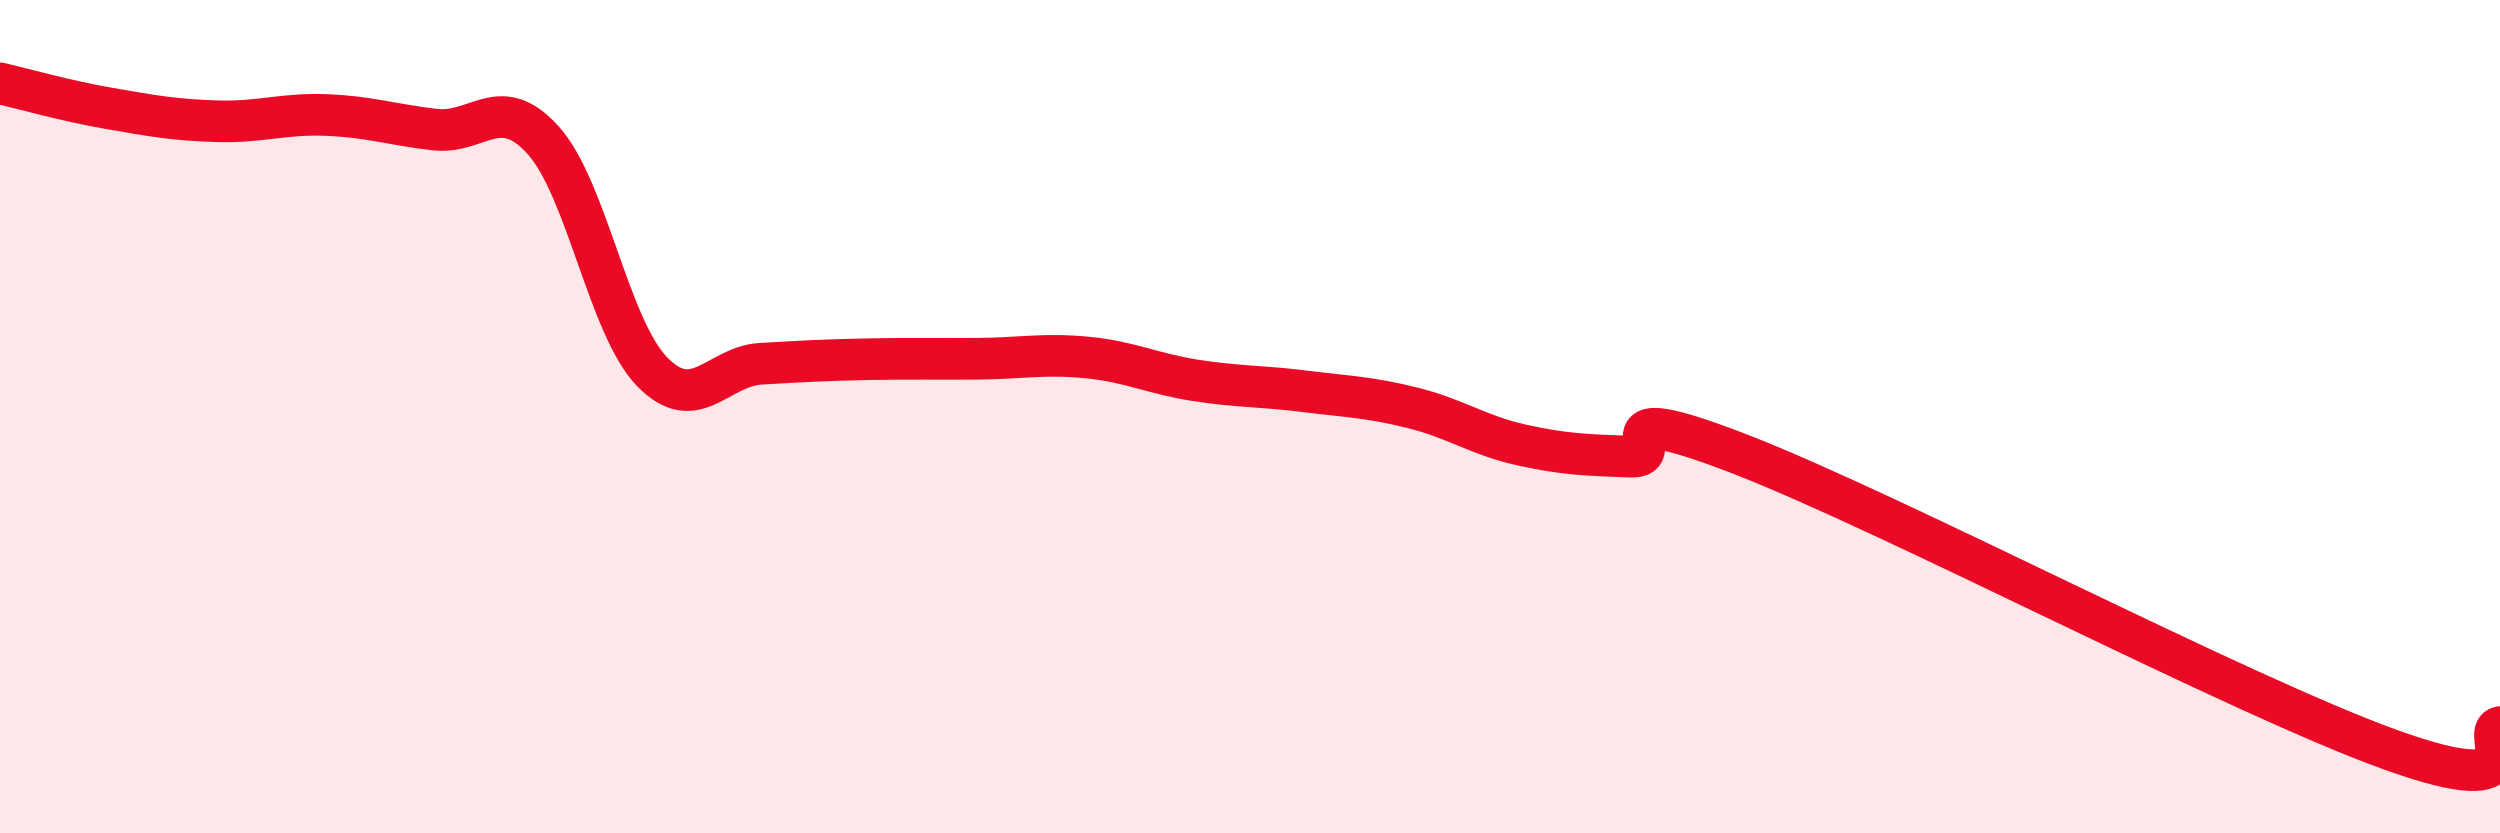 
    <svg width="60" height="20" viewBox="0 0 60 20" xmlns="http://www.w3.org/2000/svg">
      <path
        d="M 0,2 C 0.52,2.12 1.57,2.42 2.61,2.6 C 3.65,2.78 4.18,2.88 5.22,2.91 C 6.26,2.94 6.79,2.72 7.83,2.76 C 8.87,2.8 9.39,2.99 10.43,3.11 C 11.47,3.23 12,2.21 13.04,3.37 C 14.08,4.53 14.61,7.85 15.65,8.92 C 16.69,9.99 17.22,8.79 18.26,8.73 C 19.3,8.67 19.83,8.64 20.87,8.62 C 21.91,8.6 22.44,8.62 23.48,8.61 C 24.52,8.6 25.05,8.48 26.09,8.58 C 27.13,8.68 27.66,8.97 28.7,9.13 C 29.74,9.29 30.26,9.26 31.3,9.39 C 32.34,9.52 32.87,9.53 33.91,9.79 C 34.95,10.05 35.48,10.45 36.52,10.68 C 37.56,10.91 38.09,10.92 39.13,10.96 C 40.17,11 38.09,9.48 41.74,10.89 C 45.39,12.3 53.74,16.69 57.39,18 C 61.04,19.31 59.48,17.56 60,17.45L60 20L0 20Z"
        fill="#EB0A25"
        opacity="0.1"
        stroke-linecap="round"
        stroke-linejoin="round"
      />
      <path
        d="M 0,2 C 0.52,2.12 1.57,2.42 2.61,2.6 C 3.65,2.78 4.18,2.88 5.22,2.91 C 6.26,2.94 6.79,2.72 7.83,2.76 C 8.87,2.8 9.39,2.99 10.43,3.11 C 11.47,3.23 12,2.21 13.04,3.37 C 14.08,4.53 14.61,7.85 15.65,8.92 C 16.69,9.99 17.22,8.79 18.26,8.73 C 19.3,8.67 19.83,8.64 20.87,8.62 C 21.91,8.6 22.44,8.62 23.48,8.61 C 24.52,8.6 25.05,8.48 26.09,8.58 C 27.13,8.68 27.66,8.97 28.7,9.13 C 29.74,9.29 30.26,9.26 31.3,9.39 C 32.34,9.52 32.87,9.53 33.91,9.79 C 34.95,10.05 35.48,10.45 36.52,10.68 C 37.56,10.91 38.09,10.92 39.13,10.96 C 40.17,11 38.09,9.48 41.74,10.89 C 45.39,12.3 53.74,16.69 57.39,18 C 61.04,19.31 59.48,17.56 60,17.45"
        stroke="#EB0A25"
        stroke-width="1"
        fill="none"
        stroke-linecap="round"
        stroke-linejoin="round"
      />
    </svg>
  